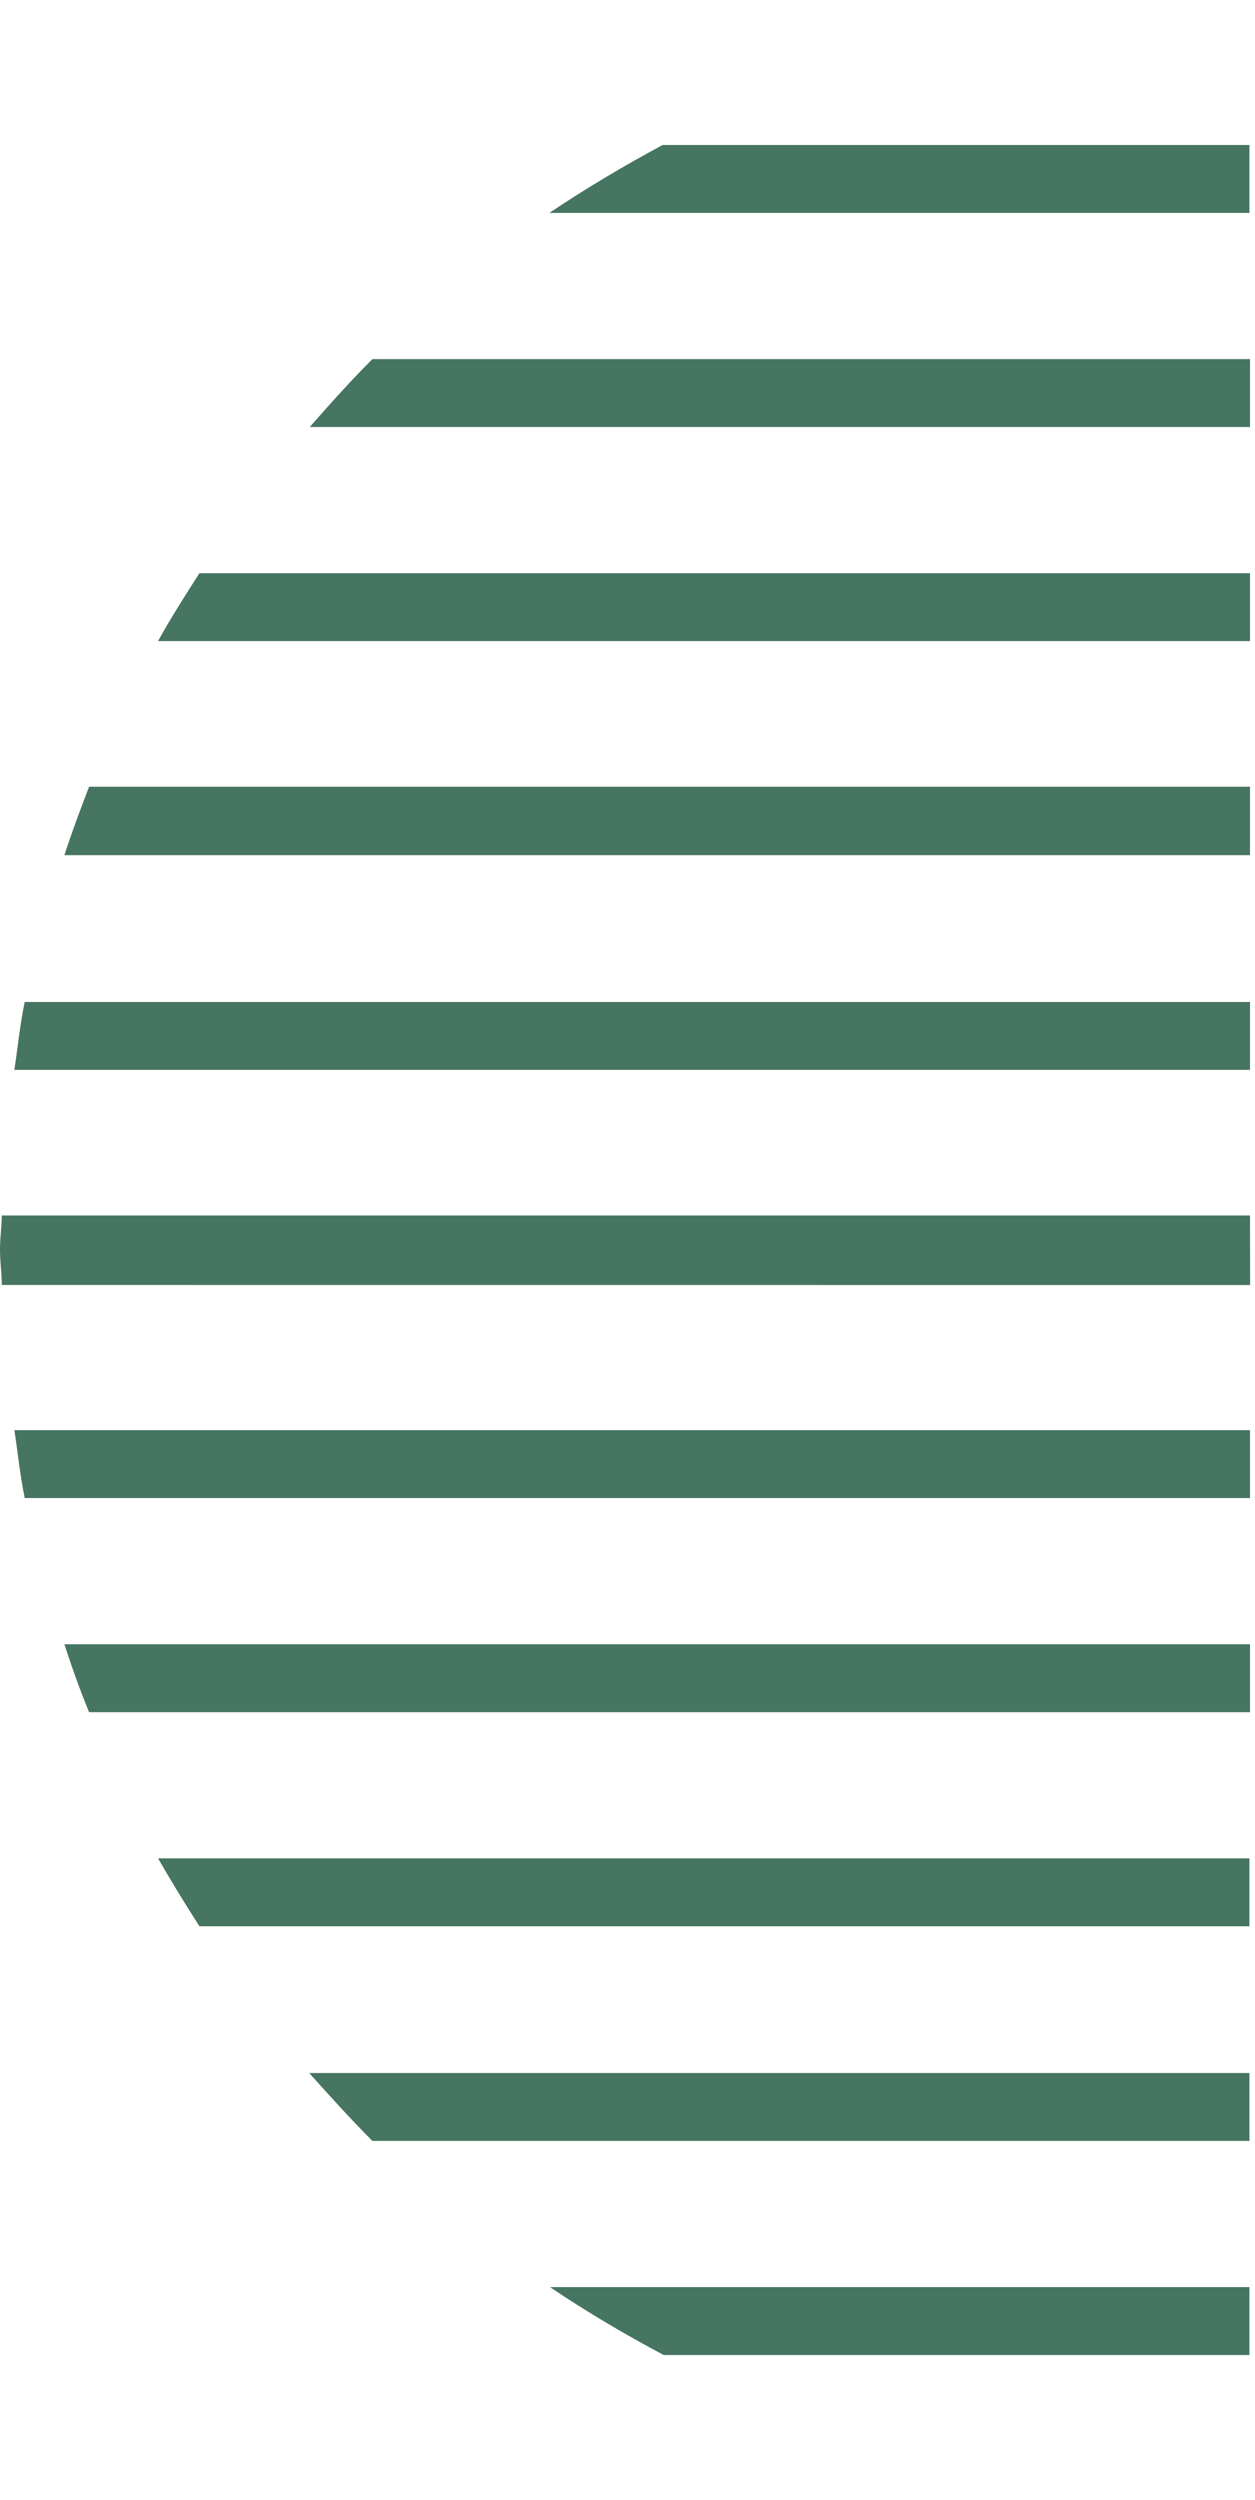 <svg width="251" height="500" viewBox="0 0 251 500" fill="none" xmlns="http://www.w3.org/2000/svg">
<path d="M132.758 471C124.942 466.856 117.356 462.367 110 457.418H249.884V471H132.758Z" fill="#467561"/>
<path d="M74.484 428.182C70.116 423.808 65.978 419.204 61.84 414.599H249.885V428.182H74.484Z" fill="#467561"/>
<path d="M39.884 385.247C37.011 380.758 34.253 376.269 31.609 371.665H249.884V385.247H39.769H39.884Z" fill="#467561"/>
<path d="M17.817 342.429C15.978 337.94 14.369 333.451 12.875 328.846H250V342.429H17.817Z" fill="#467561"/>
<path d="M4.942 299.61C4.023 295.121 3.563 290.516 2.874 286.027H249.999V299.61H4.942Z" fill="#467561"/>
<path d="M0.355 256.992C0.355 254.69 0 252.302 0 249.885C0 247.468 0.344 245.396 0.344 243.094H249.999L250.025 257.005L0.355 256.992Z" fill="#467561"/>
<path d="M2.874 213.972C3.563 209.368 4.023 204.764 4.942 200.39H249.999V213.972H2.874Z" fill="#467561"/>
<path d="M12.875 171.038C14.369 166.434 16.093 161.83 17.817 157.341H250V171.038H12.875Z" fill="#467561"/>
<path d="M31.609 128.22C34.138 123.616 37.011 119.127 39.884 114.638H249.999V128.22H31.609Z" fill="#467561"/>
<path d="M61.955 85.401C65.978 80.796 70.116 76.192 74.483 71.819H250V85.401H61.955Z" fill="#467561"/>
<path d="M109.885 42.582C117.241 37.633 124.827 33.144 132.528 29H249.884V42.582H109.885Z" fill="#467561"/>
</svg>
